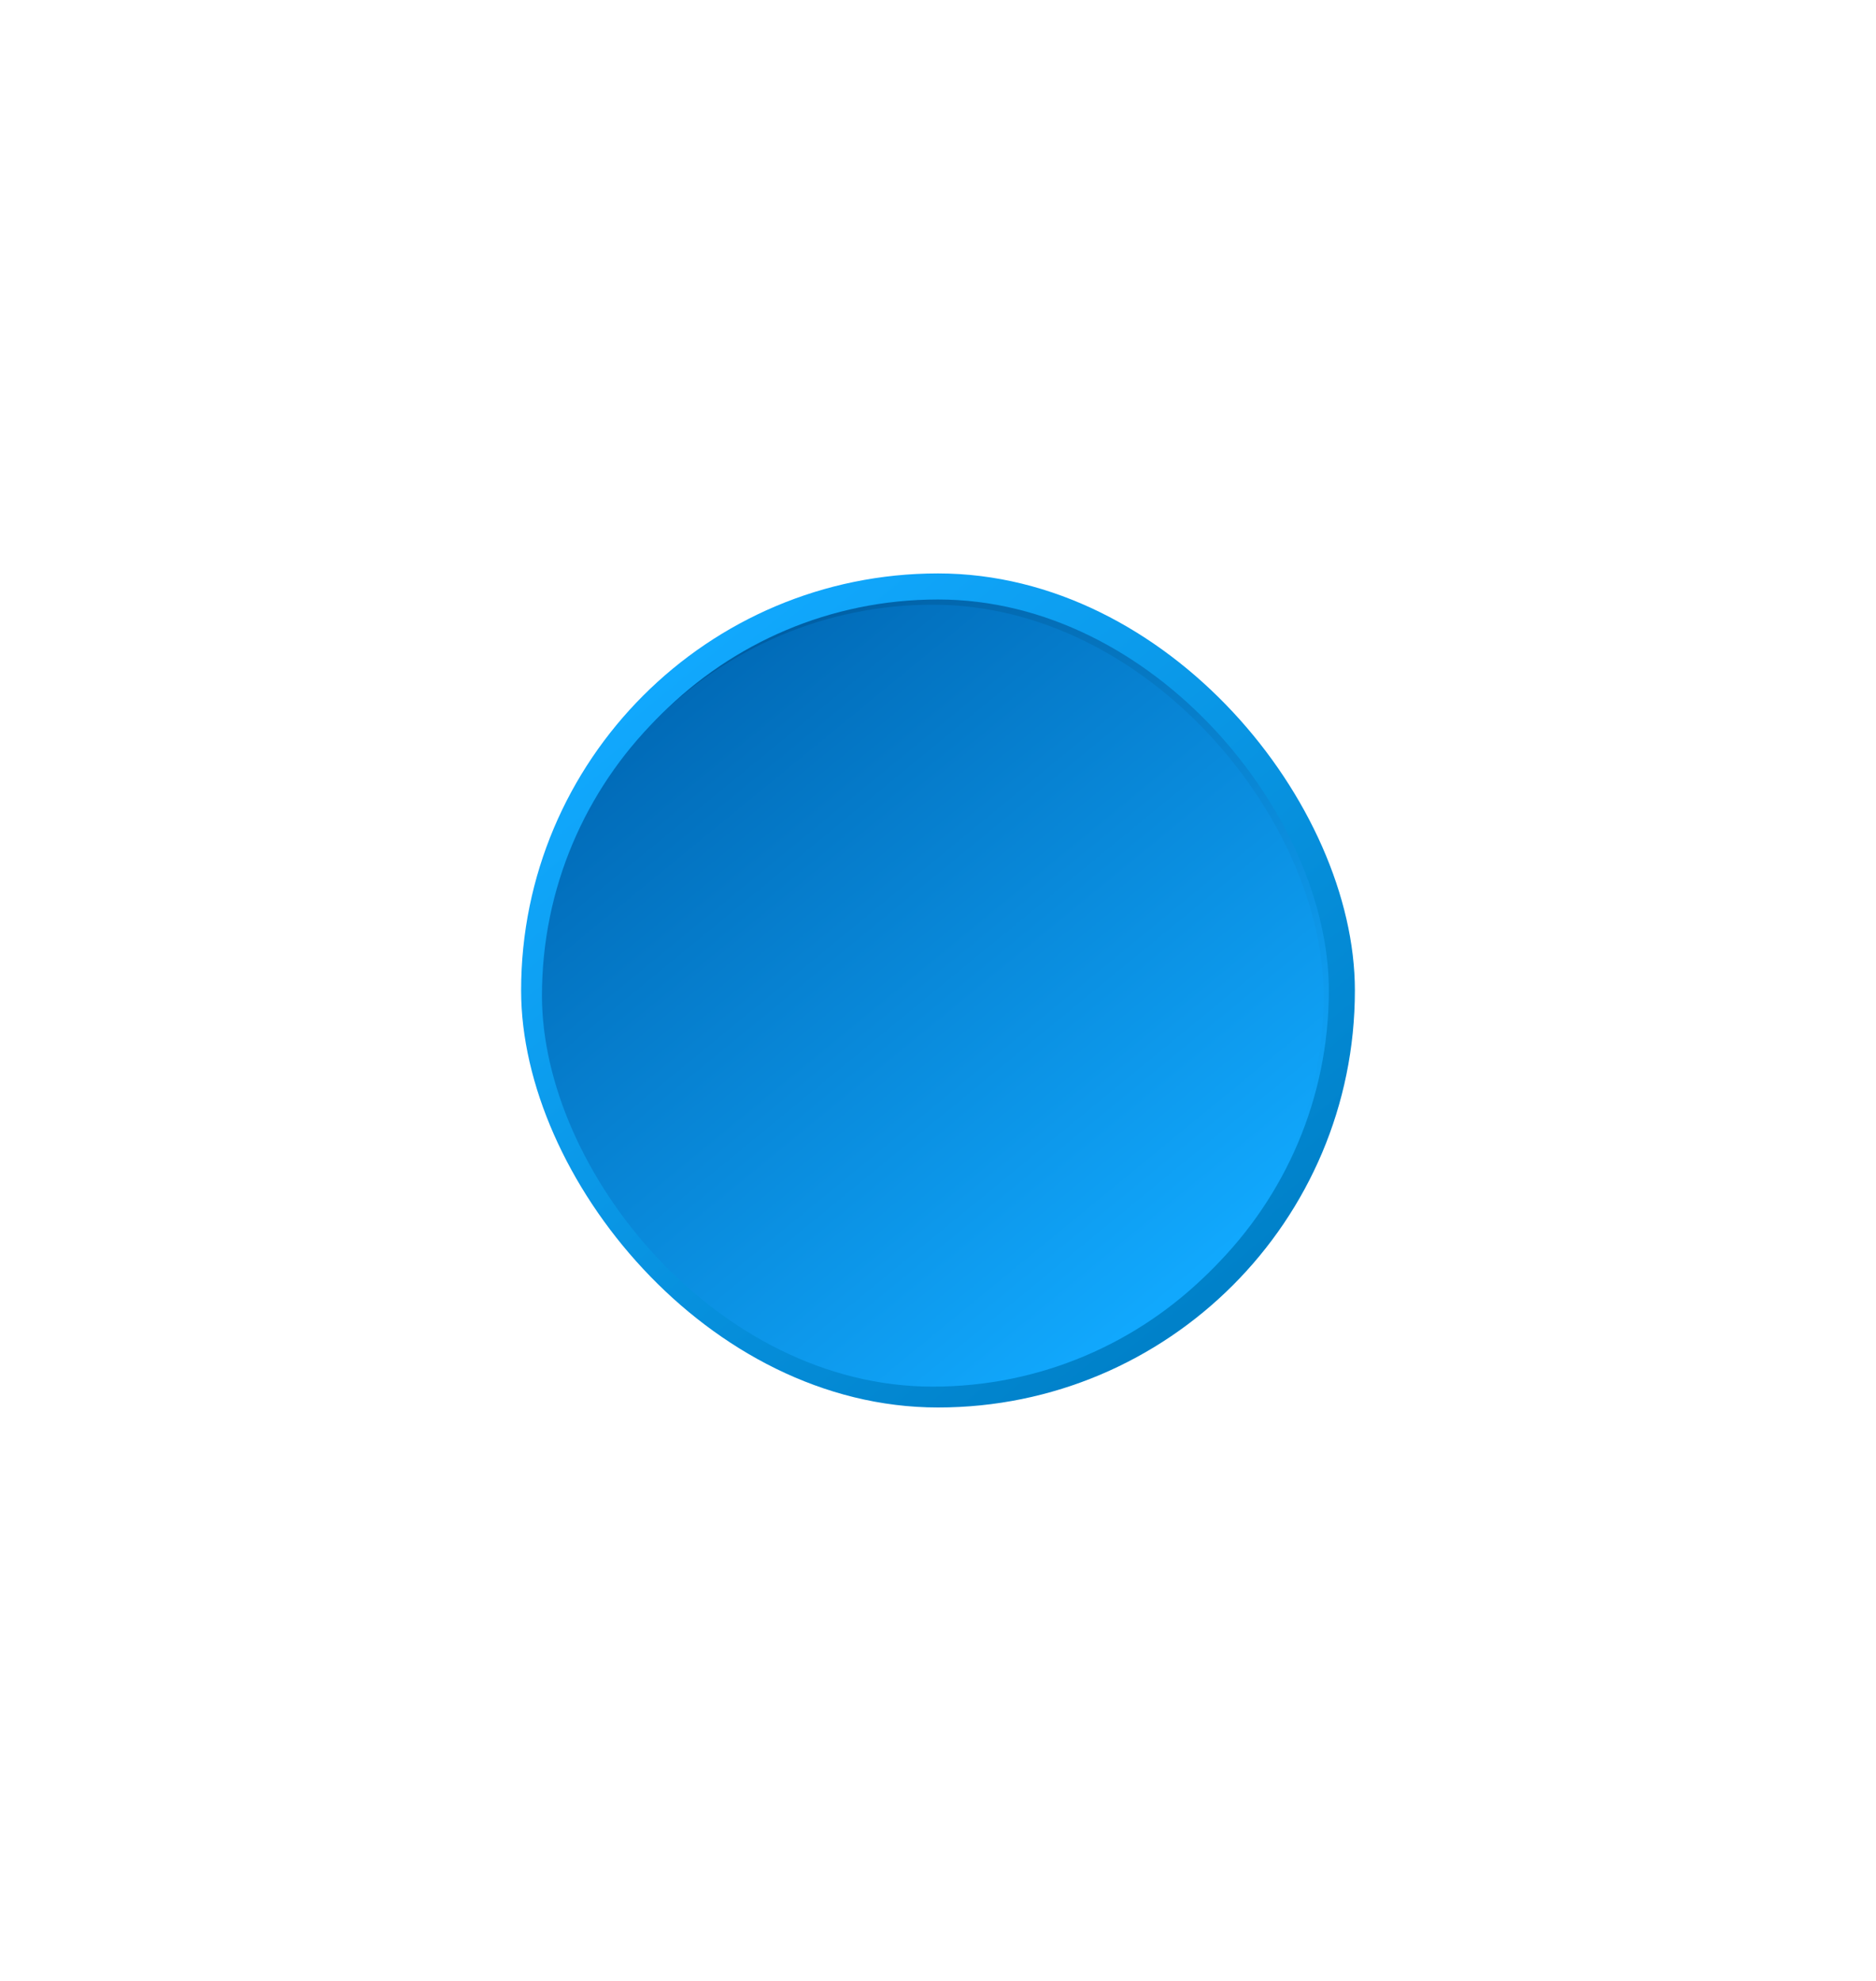 <?xml version="1.0" encoding="UTF-8"?> <svg xmlns="http://www.w3.org/2000/svg" width="180" height="190" viewBox="0 0 180 190" fill="none"> <g filter="url(#filter0_dd_23_12)"> <rect x="129.375" y="134.375" width="78.75" height="78.75" rx="39.375" transform="rotate(-180 129.375 134.375)" fill="url(#paint0_linear_23_12)"></rect> </g> <g filter="url(#filter1_f_23_12)"> <rect x="130" y="135" width="80" height="80" rx="40" transform="rotate(-180 130 135)" fill="url(#paint1_linear_23_12)"></rect> </g> <rect x="127.5" y="132.5" width="75" height="75" rx="37.5" transform="rotate(-180 127.5 132.5)" fill="url(#paint2_linear_23_12)"></rect> <g filter="url(#filter2_f_23_12)"> <rect x="127" y="133" width="75" height="75" rx="37.5" transform="rotate(-180 127 133)" fill="url(#paint3_linear_23_12)"></rect> </g> <defs> <filter id="filter0_dd_23_12" x="0.625" y="0.625" width="178.75" height="188.75" filterUnits="userSpaceOnUse" color-interpolation-filters="sRGB"> <feFlood flood-opacity="0" result="BackgroundImageFix"></feFlood> <feColorMatrix in="SourceAlpha" type="matrix" values="0 0 0 0 0 0 0 0 0 0 0 0 0 0 0 0 0 0 127 0" result="hardAlpha"></feColorMatrix> <feOffset dx="-10" dy="-15"></feOffset> <feGaussianBlur stdDeviation="20"></feGaussianBlur> <feColorMatrix type="matrix" values="0 0 0 0 0.183 0 0 0 0 0.225 0 0 0 0 0.237 0 0 0 1 0"></feColorMatrix> <feBlend mode="normal" in2="BackgroundImageFix" result="effect1_dropShadow_23_12"></feBlend> <feColorMatrix in="SourceAlpha" type="matrix" values="0 0 0 0 0 0 0 0 0 0 0 0 0 0 0 0 0 0 127 0" result="hardAlpha"></feColorMatrix> <feOffset dx="10" dy="15"></feOffset> <feGaussianBlur stdDeviation="20"></feGaussianBlur> <feColorMatrix type="matrix" values="0 0 0 0 0 0 0 0 0 0 0 0 0 0 0 0 0 0 1 0"></feColorMatrix> <feBlend mode="normal" in2="effect1_dropShadow_23_12" result="effect2_dropShadow_23_12"></feBlend> <feBlend mode="normal" in="SourceGraphic" in2="effect2_dropShadow_23_12" result="shape"></feBlend> </filter> <filter id="filter1_f_23_12" x="49" y="54" width="82" height="82" filterUnits="userSpaceOnUse" color-interpolation-filters="sRGB"> <feFlood flood-opacity="0" result="BackgroundImageFix"></feFlood> <feBlend mode="normal" in="SourceGraphic" in2="BackgroundImageFix" result="shape"></feBlend> <feGaussianBlur stdDeviation="0.5" result="effect1_foregroundBlur_23_12"></feGaussianBlur> </filter> <filter id="filter2_f_23_12" x="51" y="57" width="77" height="77" filterUnits="userSpaceOnUse" color-interpolation-filters="sRGB"> <feFlood flood-opacity="0" result="BackgroundImageFix"></feFlood> <feBlend mode="normal" in="SourceGraphic" in2="BackgroundImageFix" result="shape"></feBlend> <feGaussianBlur stdDeviation="0.5" result="effect1_foregroundBlur_23_12"></feGaussianBlur> </filter> <linearGradient id="paint0_linear_23_12" x1="194.702" y1="204.176" x2="141.903" y2="145.114" gradientUnits="userSpaceOnUse"> <stop stop-color="#11A8FD"></stop> <stop offset="1" stop-color="#0081C9"></stop> </linearGradient> <linearGradient id="paint1_linear_23_12" x1="196" y1="205" x2="146" y2="144" gradientUnits="userSpaceOnUse"> <stop stop-color="#11A8FD"></stop> <stop offset="1" stop-color="#0081C9"></stop> </linearGradient> <linearGradient id="paint2_linear_23_12" x1="189.375" y1="198.125" x2="142.5" y2="140.937" gradientUnits="userSpaceOnUse"> <stop stop-color="#005EA3"></stop> <stop offset="1" stop-color="#11A8FD"></stop> </linearGradient> <linearGradient id="paint3_linear_23_12" x1="188.875" y1="198.625" x2="142" y2="141.437" gradientUnits="userSpaceOnUse"> <stop stop-color="#016BB8"></stop> <stop offset="1" stop-color="#11A8FD"></stop> </linearGradient> </defs> </svg> 